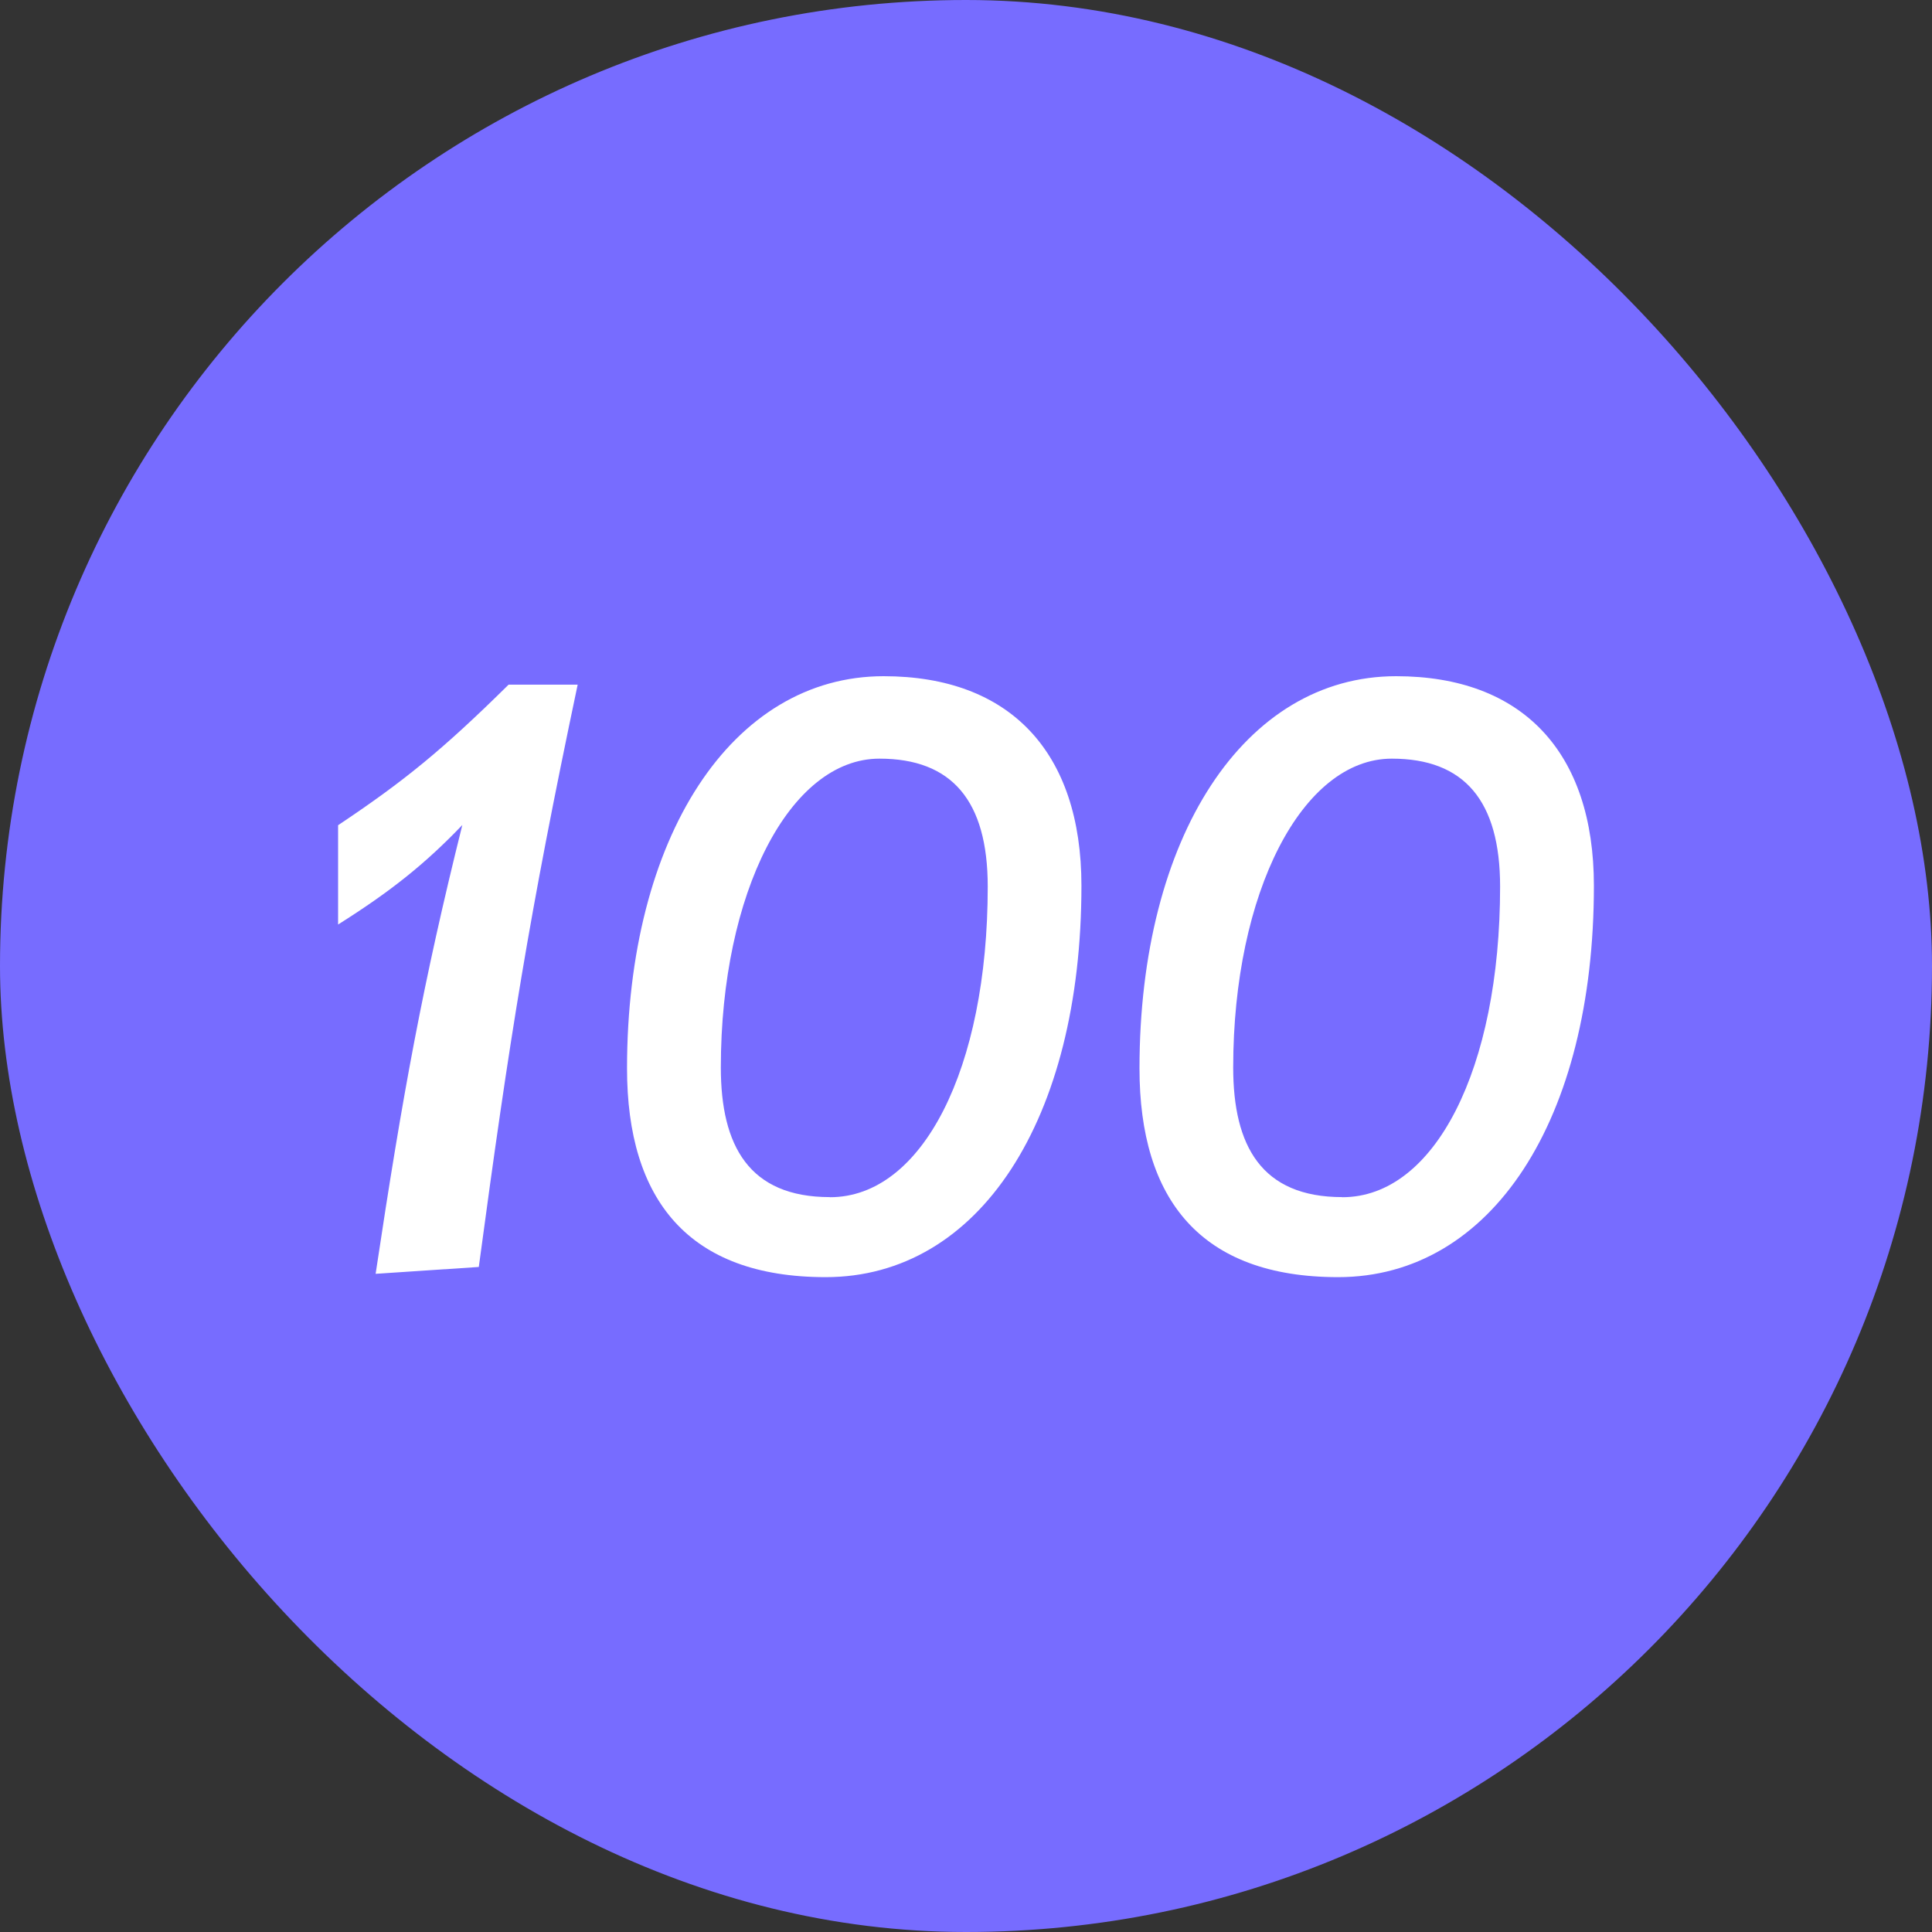 <svg width="40" height="40" viewBox="0 0 40 40" fill="none" xmlns="http://www.w3.org/2000/svg">
<rect x="0" y="0" width="40" height="40" fill="#333333" stroke="none"/>
<g clip-path="url(#clip0_2616_964)">
<rect width="40" height="40" rx="20" fill="#776CFF"/>
<path d="M10.53 14.175C9.153 15.534 8.358 16.178 7 17.085V19.141C8.093 18.452 8.801 17.886 9.572 17.081C8.757 20.354 8.336 22.649 7.777 26.373L9.913 26.231C10.55 21.492 10.953 18.95 11.96 14.175H10.53Z" fill="white"/>
<path d="M27.793 24.787C29.7 24.787 31.058 22.137 31.058 18.356C31.058 16.578 30.316 15.707 28.816 15.707C26.962 15.707 25.532 18.477 25.532 22.102C25.532 23.721 26.114 24.785 27.791 24.785L27.793 24.787ZM27.705 26.442C24.863 26.442 23.592 24.839 23.592 22.121C23.592 17.329 25.763 14 28.905 14C31.517 14 33 15.568 33 18.339C33 23.184 30.881 26.442 27.703 26.442H27.705ZM17.185 24.787C19.092 24.787 20.45 22.137 20.45 18.356C20.45 16.578 19.708 15.707 18.208 15.707C16.354 15.707 14.924 18.477 14.924 22.102C14.924 23.721 15.506 24.785 17.183 24.785L17.185 24.787ZM17.096 26.442C14.253 26.442 12.982 24.839 12.982 22.121C12.982 17.329 15.154 14 18.295 14C20.908 14 22.39 15.568 22.39 18.339C22.39 23.184 20.272 26.442 17.094 26.442H17.096Z" fill="white"/>
</g>
<defs>
<clipPath id="clip0_2616_964">
<rect width="40" height="40" fill="white"/>
</clipPath>
</defs>
</svg>
